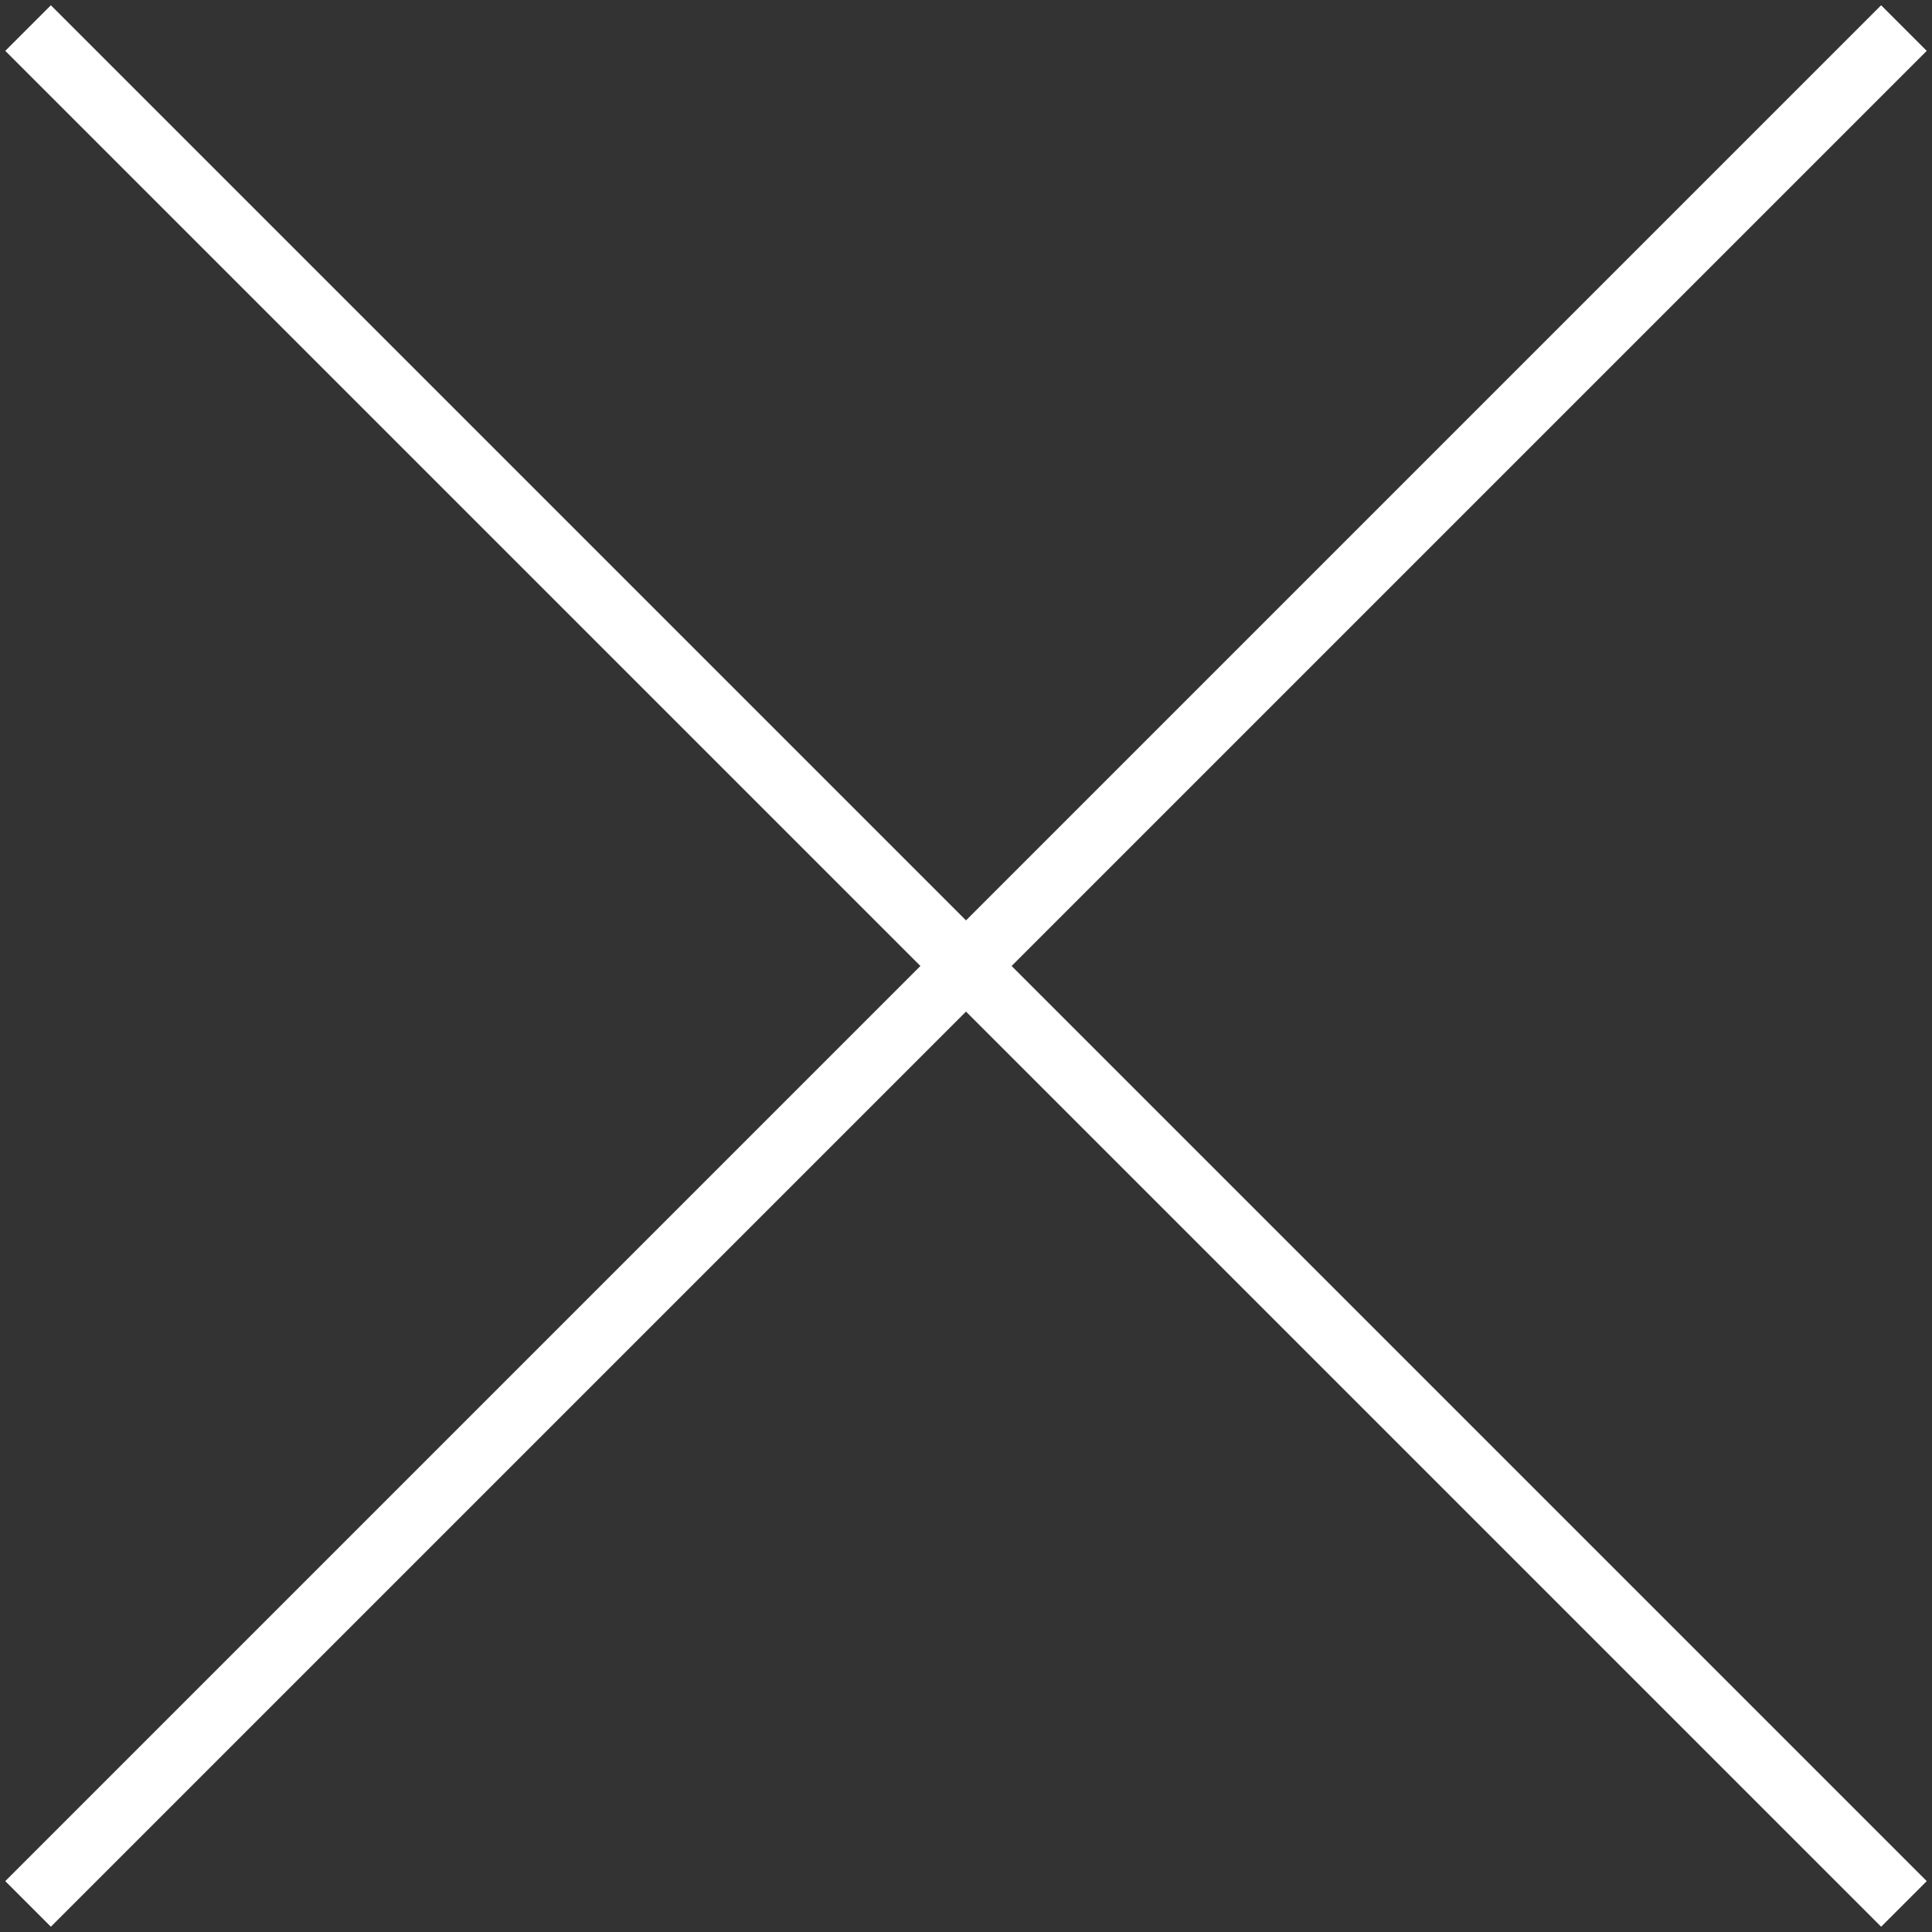 <svg xmlns="http://www.w3.org/2000/svg" width="15" height="15" viewBox="0 0 15 15">
    <rect x="0" y="0" width="15" height="15" fill="#333333" stroke="none"/>
    <g fill="none" fill-rule="evenodd">
        <g fill="#FFF" fill-rule="nonzero">
            <g>
                <path d="M0 0.354L0.354 0 14.918 14.564 14.564 14.918z" transform="translate(-315, -487) translate(30, 487.041) translate(285.041, 0)"/>
                <path d="M0 0.354L0.354 0 14.918 14.564 14.564 14.918z" transform="translate(-315, -487) translate(30, 487.041) translate(285.041, 0) translate(7.459, 7.459) scale(1, -1) translate(-7.459, -7.459)"/>
            </g>
        </g>
    </g>
</svg>
